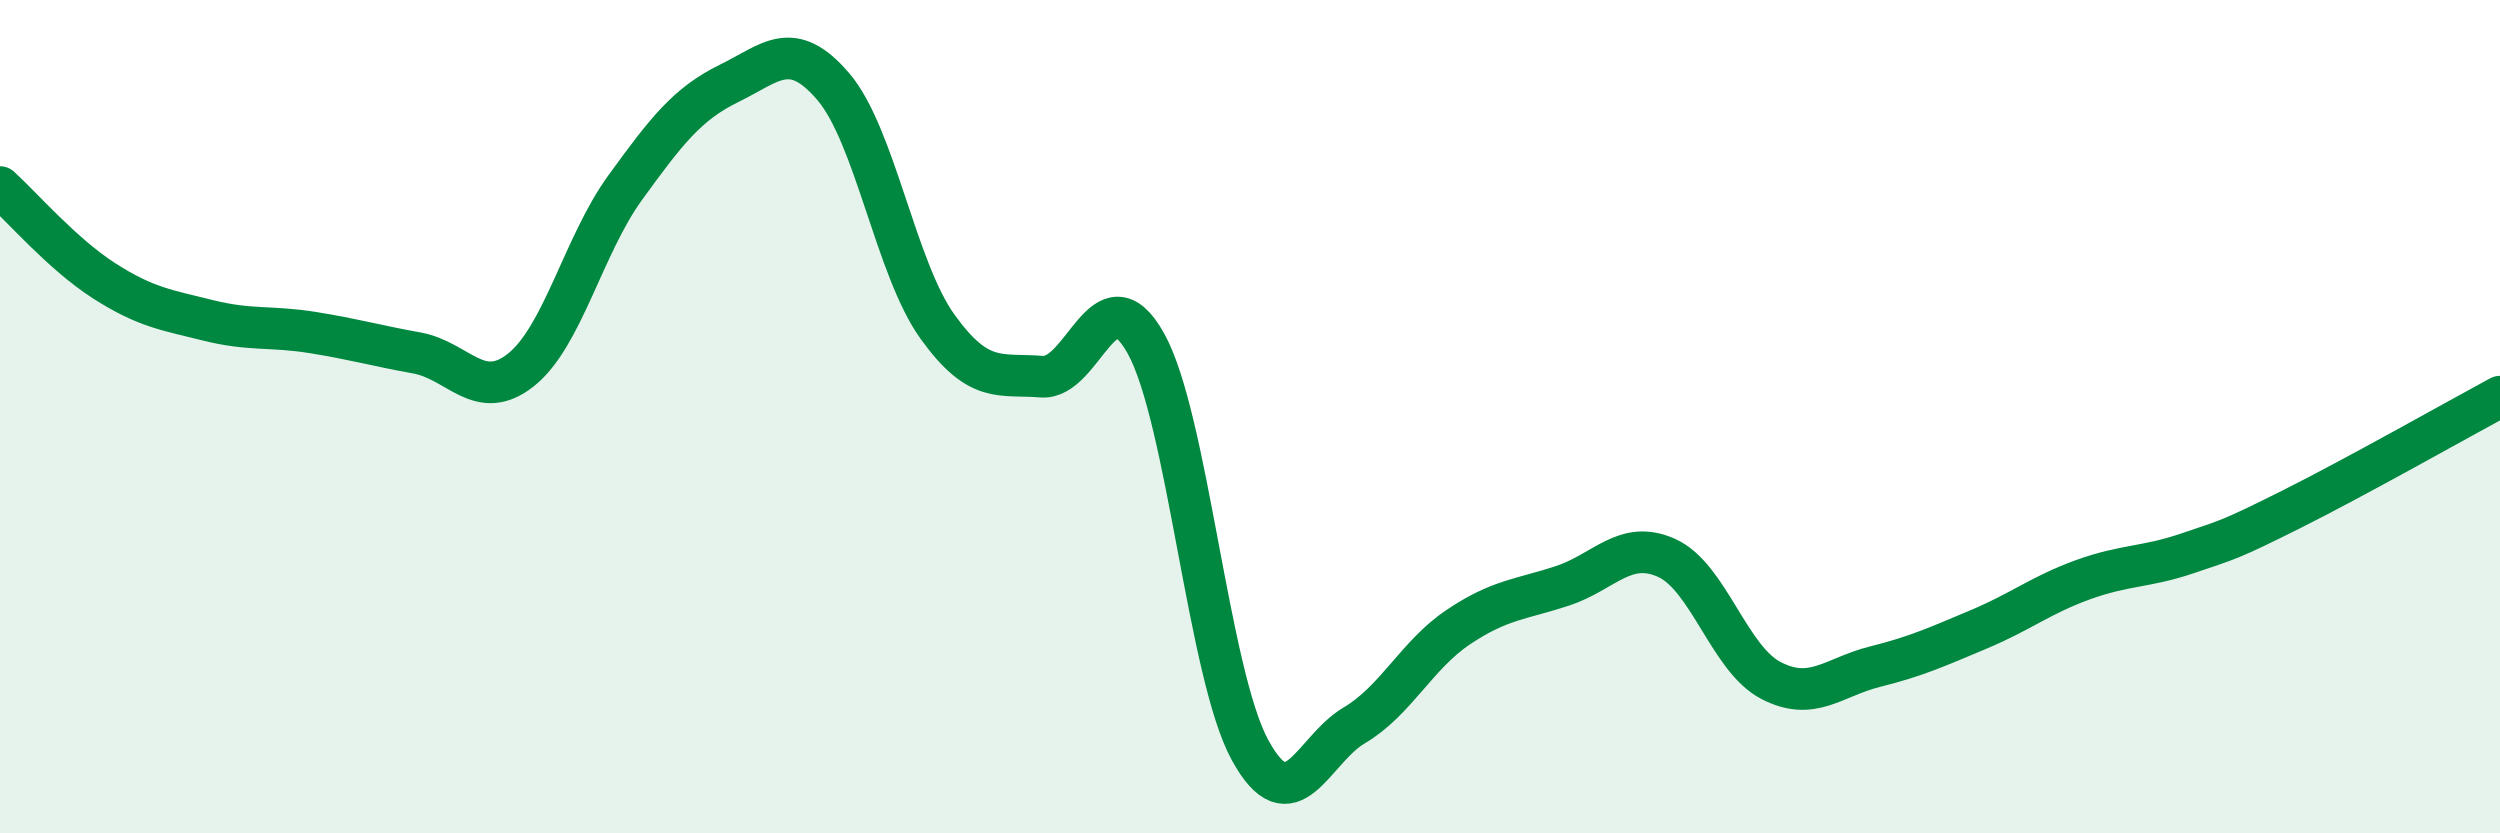 
    <svg width="60" height="20" viewBox="0 0 60 20" xmlns="http://www.w3.org/2000/svg">
      <path
        d="M 0,4.49 C 0.5,4.94 1.5,6.1 2.5,6.74 C 3.5,7.38 4,7.44 5,7.69 C 6,7.94 6.5,7.82 7.5,7.98 C 8.5,8.14 9,8.29 10,8.47 C 11,8.65 11.5,9.67 12.5,8.88 C 13.5,8.09 14,5.89 15,4.51 C 16,3.13 16.5,2.49 17.5,2 C 18.5,1.51 19,0.91 20,2.08 C 21,3.25 21.5,6.45 22.5,7.84 C 23.5,9.23 24,8.96 25,9.04 C 26,9.12 26.5,6.45 27.5,8.24 C 28.5,10.03 29,16.17 30,18 C 31,19.83 31.5,18 32.5,17.41 C 33.5,16.82 34,15.72 35,15.05 C 36,14.38 36.5,14.39 37.5,14.06 C 38.5,13.73 39,12.94 40,13.39 C 41,13.84 41.5,15.81 42.5,16.33 C 43.5,16.85 44,16.25 45,16 C 46,15.75 46.5,15.52 47.5,15.1 C 48.5,14.68 49,14.27 50,13.91 C 51,13.55 51.5,13.62 52.5,13.28 C 53.5,12.94 53.5,12.97 55,12.22 C 56.5,11.47 59,10.06 60,9.52L60 20L0 20Z"
        fill="#008740"
        opacity="0.1"
        stroke-linecap="round"
        stroke-linejoin="round"
      />
      <path
        d="M 0,4.49 C 0.5,4.94 1.5,6.1 2.5,6.74 C 3.5,7.38 4,7.44 5,7.69 C 6,7.94 6.5,7.82 7.5,7.98 C 8.5,8.14 9,8.29 10,8.47 C 11,8.65 11.5,9.67 12.5,8.88 C 13.5,8.09 14,5.89 15,4.51 C 16,3.13 16.5,2.49 17.5,2 C 18.5,1.51 19,0.91 20,2.08 C 21,3.25 21.5,6.45 22.5,7.84 C 23.5,9.23 24,8.96 25,9.04 C 26,9.12 26.5,6.45 27.5,8.24 C 28.5,10.03 29,16.17 30,18 C 31,19.83 31.5,18 32.5,17.41 C 33.5,16.82 34,15.72 35,15.05 C 36,14.38 36.5,14.39 37.5,14.06 C 38.5,13.73 39,12.94 40,13.39 C 41,13.84 41.5,15.81 42.5,16.33 C 43.5,16.85 44,16.25 45,16 C 46,15.75 46.5,15.52 47.5,15.1 C 48.5,14.68 49,14.27 50,13.91 C 51,13.55 51.5,13.62 52.5,13.28 C 53.5,12.94 53.5,12.97 55,12.22 C 56.5,11.47 59,10.06 60,9.52"
        stroke="#008740"
        stroke-width="1"
        fill="none"
        stroke-linecap="round"
        stroke-linejoin="round"
      />
    </svg>
  